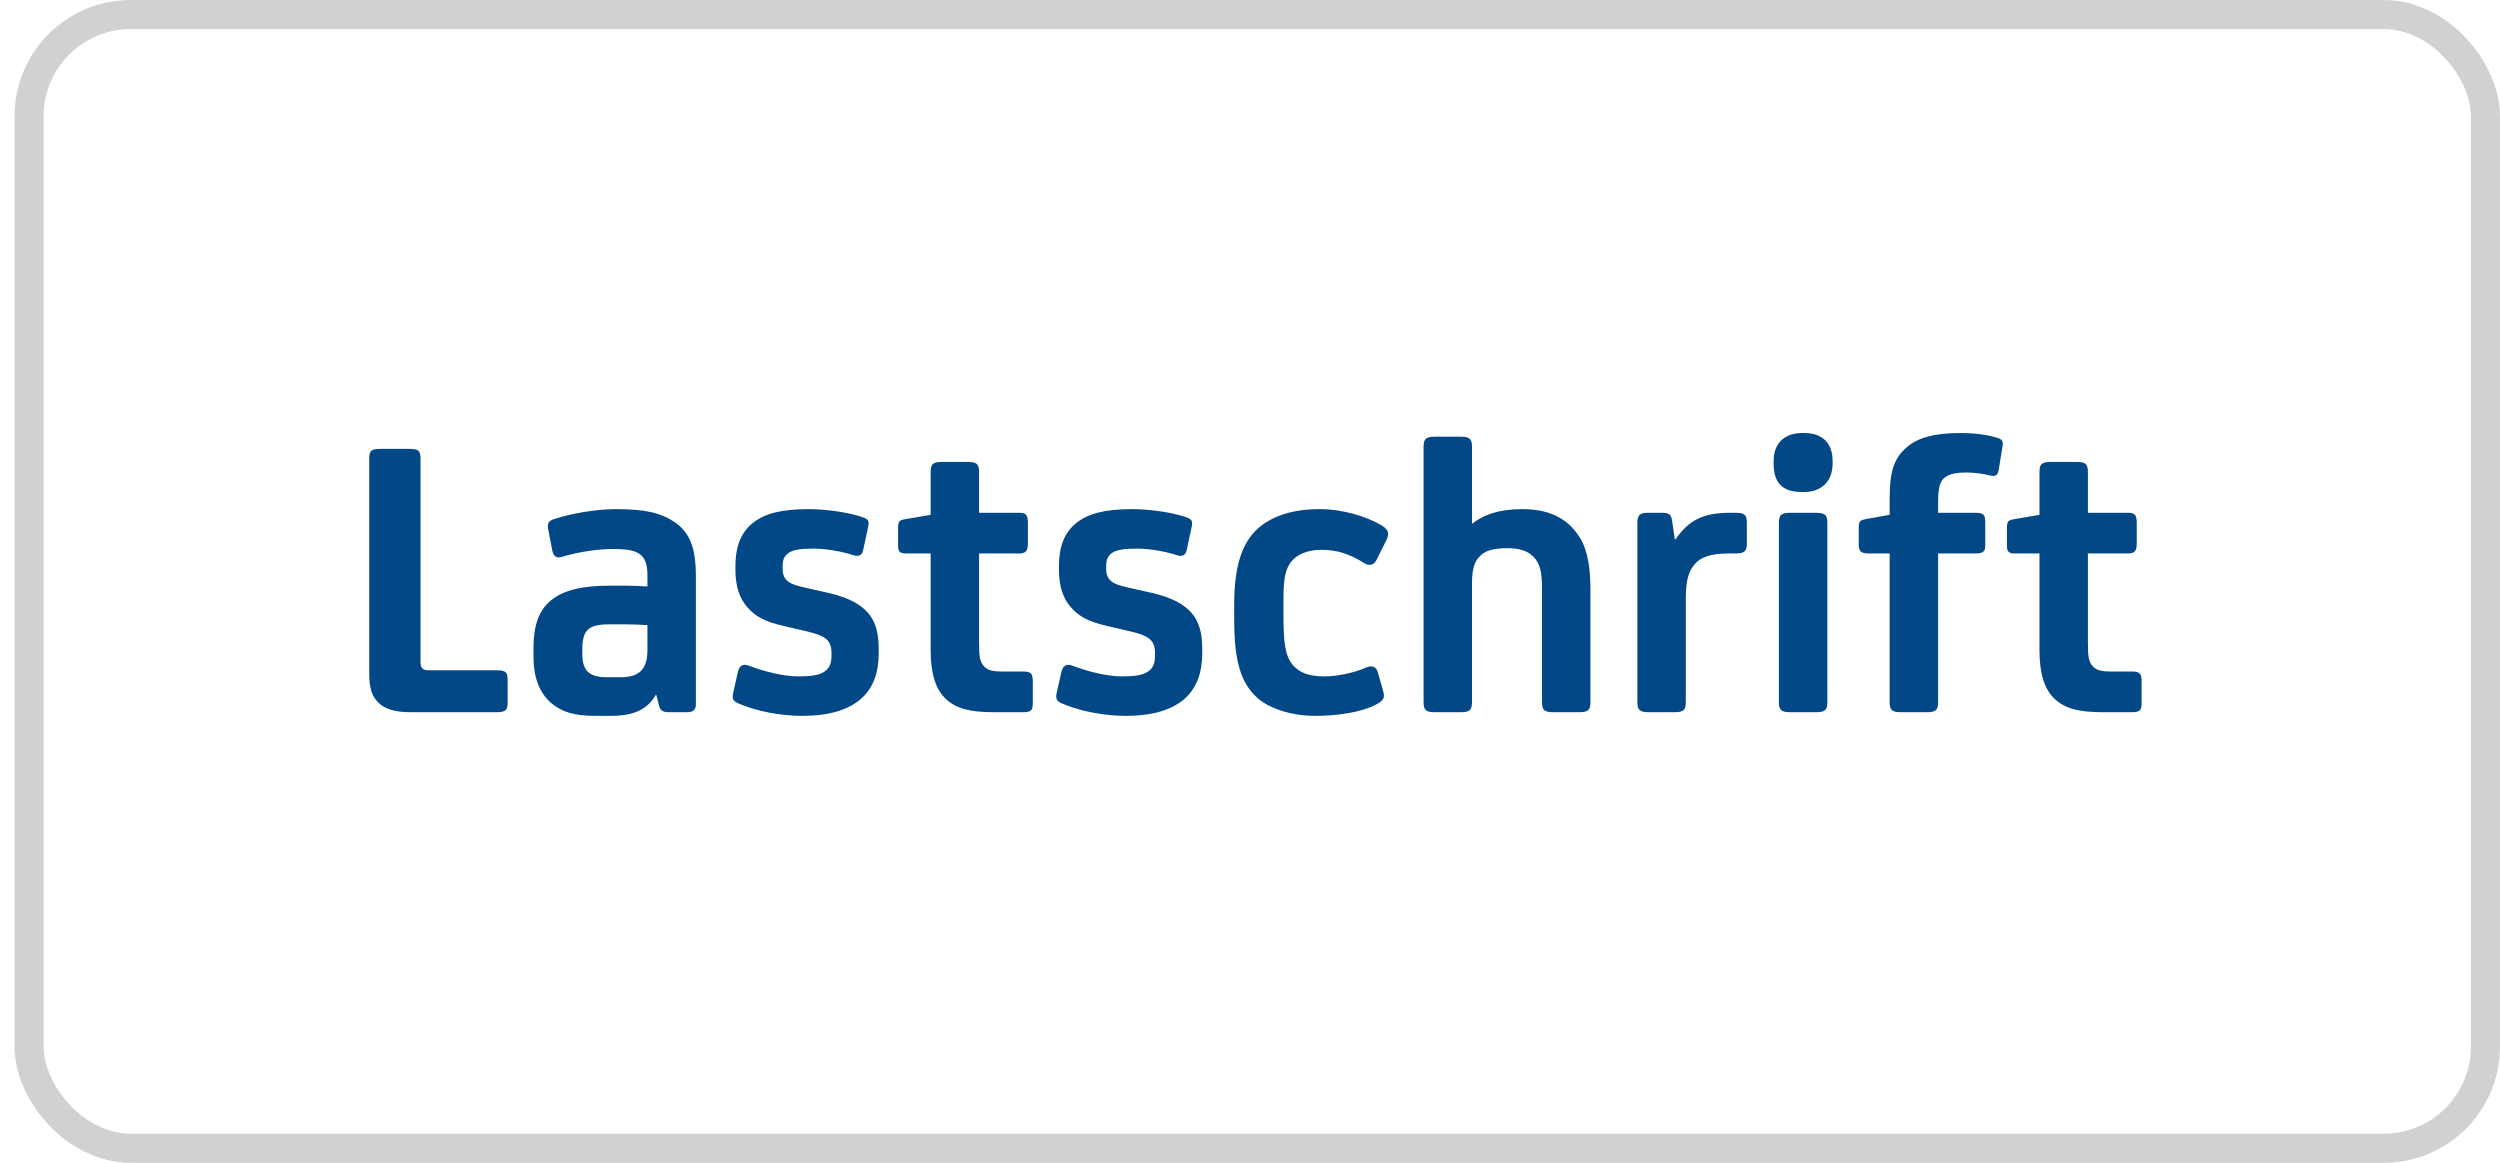 <svg width="86" height="40" viewBox="0 0 86 40" fill="none" xmlns="http://www.w3.org/2000/svg">
<rect x="1" y="0.5" width="84.5" height="39" rx="3.5" stroke="#D1D1D1"/>
<path d="M14.466 15.792V22.792C14.466 22.974 14.55 23.058 14.732 23.058H17.084C17.406 23.058 17.462 23.128 17.462 23.394V24.164C17.462 24.416 17.406 24.5 17.084 24.5H14.116C13.584 24.5 13.234 24.388 13.01 24.164C12.786 23.94 12.702 23.66 12.702 23.156V15.792C12.702 15.498 12.772 15.442 13.08 15.442H14.088C14.396 15.442 14.466 15.498 14.466 15.792ZM22.272 22.358V21.504C22.034 21.49 21.74 21.476 21.46 21.476H20.97C20.648 21.476 20.382 21.518 20.242 21.644C20.088 21.77 20.032 22.008 20.032 22.33V22.498C20.032 22.806 20.102 23.002 20.242 23.128C20.354 23.226 20.55 23.296 20.858 23.296H21.362C22.006 23.296 22.272 23.002 22.272 22.358ZM22.58 23.912H22.552C22.286 24.374 21.852 24.626 21.012 24.626H20.494C19.766 24.626 19.332 24.5 18.954 24.178C18.548 23.828 18.352 23.282 18.352 22.61V22.288C18.352 21.532 18.534 21 18.94 20.664C19.374 20.3 20.032 20.146 20.984 20.146H21.488C21.74 20.146 22.034 20.16 22.272 20.174V19.796C22.272 19.432 22.202 19.222 22.034 19.082C21.838 18.928 21.572 18.886 21.068 18.886C20.564 18.886 19.906 18.984 19.346 19.152C19.122 19.222 19.038 19.124 18.996 18.928L18.87 18.27C18.814 18.032 18.842 17.92 19.08 17.85C19.598 17.682 20.452 17.514 21.194 17.514C22.188 17.514 22.734 17.64 23.21 17.962C23.714 18.312 23.938 18.816 23.938 19.81V24.234C23.938 24.416 23.84 24.5 23.644 24.5H23C22.79 24.5 22.706 24.43 22.664 24.248L22.58 23.912ZM27.595 24.626C26.867 24.626 26.055 24.472 25.453 24.22C25.201 24.122 25.173 24.038 25.229 23.8L25.383 23.114C25.439 22.89 25.565 22.82 25.775 22.904C26.279 23.1 26.965 23.268 27.455 23.268C27.917 23.268 28.183 23.226 28.365 23.1C28.533 22.988 28.603 22.82 28.603 22.554V22.456C28.603 22.008 28.365 21.868 27.791 21.728L26.951 21.532C26.279 21.378 25.985 21.196 25.719 20.902C25.439 20.594 25.299 20.16 25.299 19.614V19.488C25.299 18.732 25.523 18.284 25.915 17.976C26.307 17.668 26.881 17.514 27.805 17.514C28.519 17.514 29.289 17.654 29.681 17.794C29.877 17.864 29.905 17.92 29.863 18.13L29.695 18.914C29.653 19.124 29.527 19.152 29.345 19.096C29.023 18.984 28.435 18.872 27.987 18.872C27.525 18.872 27.273 18.914 27.119 19.026C26.979 19.124 26.923 19.264 26.923 19.474V19.572C26.923 19.992 27.203 20.104 27.637 20.202L28.505 20.398C29.177 20.552 29.639 20.79 29.919 21.154C30.143 21.462 30.227 21.826 30.227 22.316V22.484C30.227 23.128 30.045 23.632 29.667 23.996C29.219 24.416 28.533 24.626 27.595 24.626ZM33.68 16.24V17.64H35.066C35.304 17.64 35.36 17.724 35.36 18.004V18.69C35.36 18.928 35.304 19.04 35.066 19.04H33.68V22.092C33.68 22.596 33.708 22.764 33.848 22.918C33.974 23.058 34.128 23.1 34.506 23.1H35.192C35.486 23.1 35.528 23.184 35.528 23.464V24.15C35.528 24.416 35.5 24.5 35.192 24.5H34.184C33.372 24.5 32.896 24.374 32.546 24.052C32.182 23.716 32.014 23.17 32.014 22.372V19.04H31.174C30.964 19.04 30.894 18.984 30.894 18.774V18.158C30.894 17.934 30.95 17.892 31.118 17.864L32.014 17.71V16.24C32.014 15.96 32.098 15.89 32.406 15.89H33.288C33.596 15.89 33.68 15.96 33.68 16.24ZM38.724 24.626C37.996 24.626 37.184 24.472 36.582 24.22C36.33 24.122 36.302 24.038 36.358 23.8L36.512 23.114C36.568 22.89 36.694 22.82 36.904 22.904C37.408 23.1 38.094 23.268 38.584 23.268C39.046 23.268 39.312 23.226 39.494 23.1C39.662 22.988 39.732 22.82 39.732 22.554V22.456C39.732 22.008 39.494 21.868 38.92 21.728L38.08 21.532C37.408 21.378 37.114 21.196 36.848 20.902C36.568 20.594 36.428 20.16 36.428 19.614V19.488C36.428 18.732 36.652 18.284 37.044 17.976C37.436 17.668 38.01 17.514 38.934 17.514C39.648 17.514 40.418 17.654 40.81 17.794C41.006 17.864 41.034 17.92 40.992 18.13L40.824 18.914C40.782 19.124 40.656 19.152 40.474 19.096C40.152 18.984 39.564 18.872 39.116 18.872C38.654 18.872 38.402 18.914 38.248 19.026C38.108 19.124 38.052 19.264 38.052 19.474V19.572C38.052 19.992 38.332 20.104 38.766 20.202L39.634 20.398C40.306 20.552 40.768 20.79 41.048 21.154C41.272 21.462 41.356 21.826 41.356 22.316V22.484C41.356 23.128 41.174 23.632 40.796 23.996C40.348 24.416 39.662 24.626 38.724 24.626ZM47.398 23.128L47.581 23.772C47.651 24.024 47.594 24.108 47.286 24.262C46.81 24.5 46.013 24.626 45.257 24.626C44.444 24.626 43.675 24.388 43.24 23.996C42.569 23.394 42.456 22.428 42.456 21.238V20.818C42.456 19.572 42.681 18.69 43.297 18.158C43.786 17.738 44.486 17.514 45.397 17.514C46.194 17.514 47.02 17.766 47.553 18.088C47.776 18.228 47.791 18.382 47.693 18.578L47.343 19.278C47.273 19.418 47.118 19.488 46.937 19.376C46.432 19.054 45.984 18.914 45.467 18.914C45.075 18.914 44.752 19.012 44.529 19.208C44.136 19.558 44.151 20.09 44.151 20.93V21.154C44.151 22.106 44.206 22.554 44.472 22.876C44.682 23.114 44.977 23.268 45.55 23.268C46.013 23.268 46.587 23.142 46.965 22.974C47.175 22.876 47.343 22.918 47.398 23.128ZM53.045 24.15V20.244C53.045 19.684 52.975 19.376 52.751 19.152C52.541 18.942 52.261 18.858 51.855 18.858C51.365 18.858 51.113 18.942 50.931 19.11C50.749 19.278 50.637 19.502 50.637 20.076V24.15C50.637 24.43 50.553 24.5 50.245 24.5H49.363C49.055 24.5 48.971 24.43 48.971 24.15V15.372C48.971 15.092 49.055 15.022 49.363 15.022H50.245C50.553 15.022 50.637 15.092 50.637 15.372V18.018C51.015 17.724 51.533 17.514 52.359 17.514C53.199 17.514 53.899 17.766 54.347 18.494C54.641 18.97 54.711 19.614 54.711 20.328V24.15C54.711 24.43 54.627 24.5 54.319 24.5H53.437C53.129 24.5 53.045 24.43 53.045 24.15ZM57.516 17.892L57.614 18.55H57.642C58.076 17.92 58.552 17.64 59.504 17.64H59.7C59.994 17.64 60.092 17.696 60.092 17.976V18.718C60.092 18.956 60.008 19.04 59.7 19.04H59.448C58.832 19.04 58.496 19.18 58.314 19.39C58.132 19.6 57.992 19.852 57.992 20.58V24.15C57.992 24.43 57.908 24.5 57.6 24.5H56.718C56.41 24.5 56.326 24.43 56.326 24.15V17.962C56.326 17.724 56.424 17.64 56.662 17.64H57.152C57.39 17.64 57.488 17.682 57.516 17.892ZM63.042 15.862V15.946C63.042 16.576 62.636 16.926 62.062 16.926H61.992C61.279 16.926 61.013 16.576 61.013 15.946V15.862C61.013 15.19 61.447 14.896 61.992 14.896H62.062C62.636 14.896 63.042 15.19 63.042 15.862ZM62.861 17.99V24.15C62.861 24.43 62.776 24.5 62.468 24.5H61.587C61.279 24.5 61.194 24.43 61.194 24.15V17.99C61.194 17.71 61.279 17.64 61.587 17.64H62.468C62.776 17.64 62.861 17.71 62.861 17.99ZM66.67 19.04V24.15C66.67 24.43 66.586 24.5 66.278 24.5H65.396C65.088 24.5 65.004 24.43 65.004 24.15V19.04H64.29C64.024 19.04 63.94 18.97 63.94 18.732V18.144C63.94 17.92 63.996 17.892 64.22 17.85L65.004 17.71V17.164C65.004 16.17 65.172 15.75 65.592 15.386C65.956 15.064 66.53 14.896 67.426 14.896C67.93 14.896 68.336 14.952 68.672 15.05C68.882 15.106 68.924 15.176 68.882 15.386L68.756 16.156C68.728 16.352 68.644 16.408 68.434 16.352C68.28 16.31 67.944 16.254 67.65 16.254C67.314 16.254 67.09 16.296 66.922 16.408C66.74 16.534 66.67 16.772 66.67 17.262V17.64H67.972C68.224 17.64 68.294 17.71 68.294 17.948V18.76C68.294 18.97 68.224 19.04 67.944 19.04H66.67ZM71.824 16.24V17.64H73.21C73.448 17.64 73.504 17.724 73.504 18.004V18.69C73.504 18.928 73.448 19.04 73.21 19.04H71.824V22.092C71.824 22.596 71.852 22.764 71.992 22.918C72.118 23.058 72.272 23.1 72.65 23.1H73.336C73.63 23.1 73.672 23.184 73.672 23.464V24.15C73.672 24.416 73.644 24.5 73.336 24.5H72.328C71.516 24.5 71.04 24.374 70.69 24.052C70.326 23.716 70.158 23.17 70.158 22.372V19.04H69.318C69.108 19.04 69.038 18.984 69.038 18.774V18.158C69.038 17.934 69.094 17.892 69.262 17.864L70.158 17.71V16.24C70.158 15.96 70.242 15.89 70.55 15.89H71.432C71.74 15.89 71.824 15.96 71.824 16.24Z" fill="#024887"/>
</svg>
